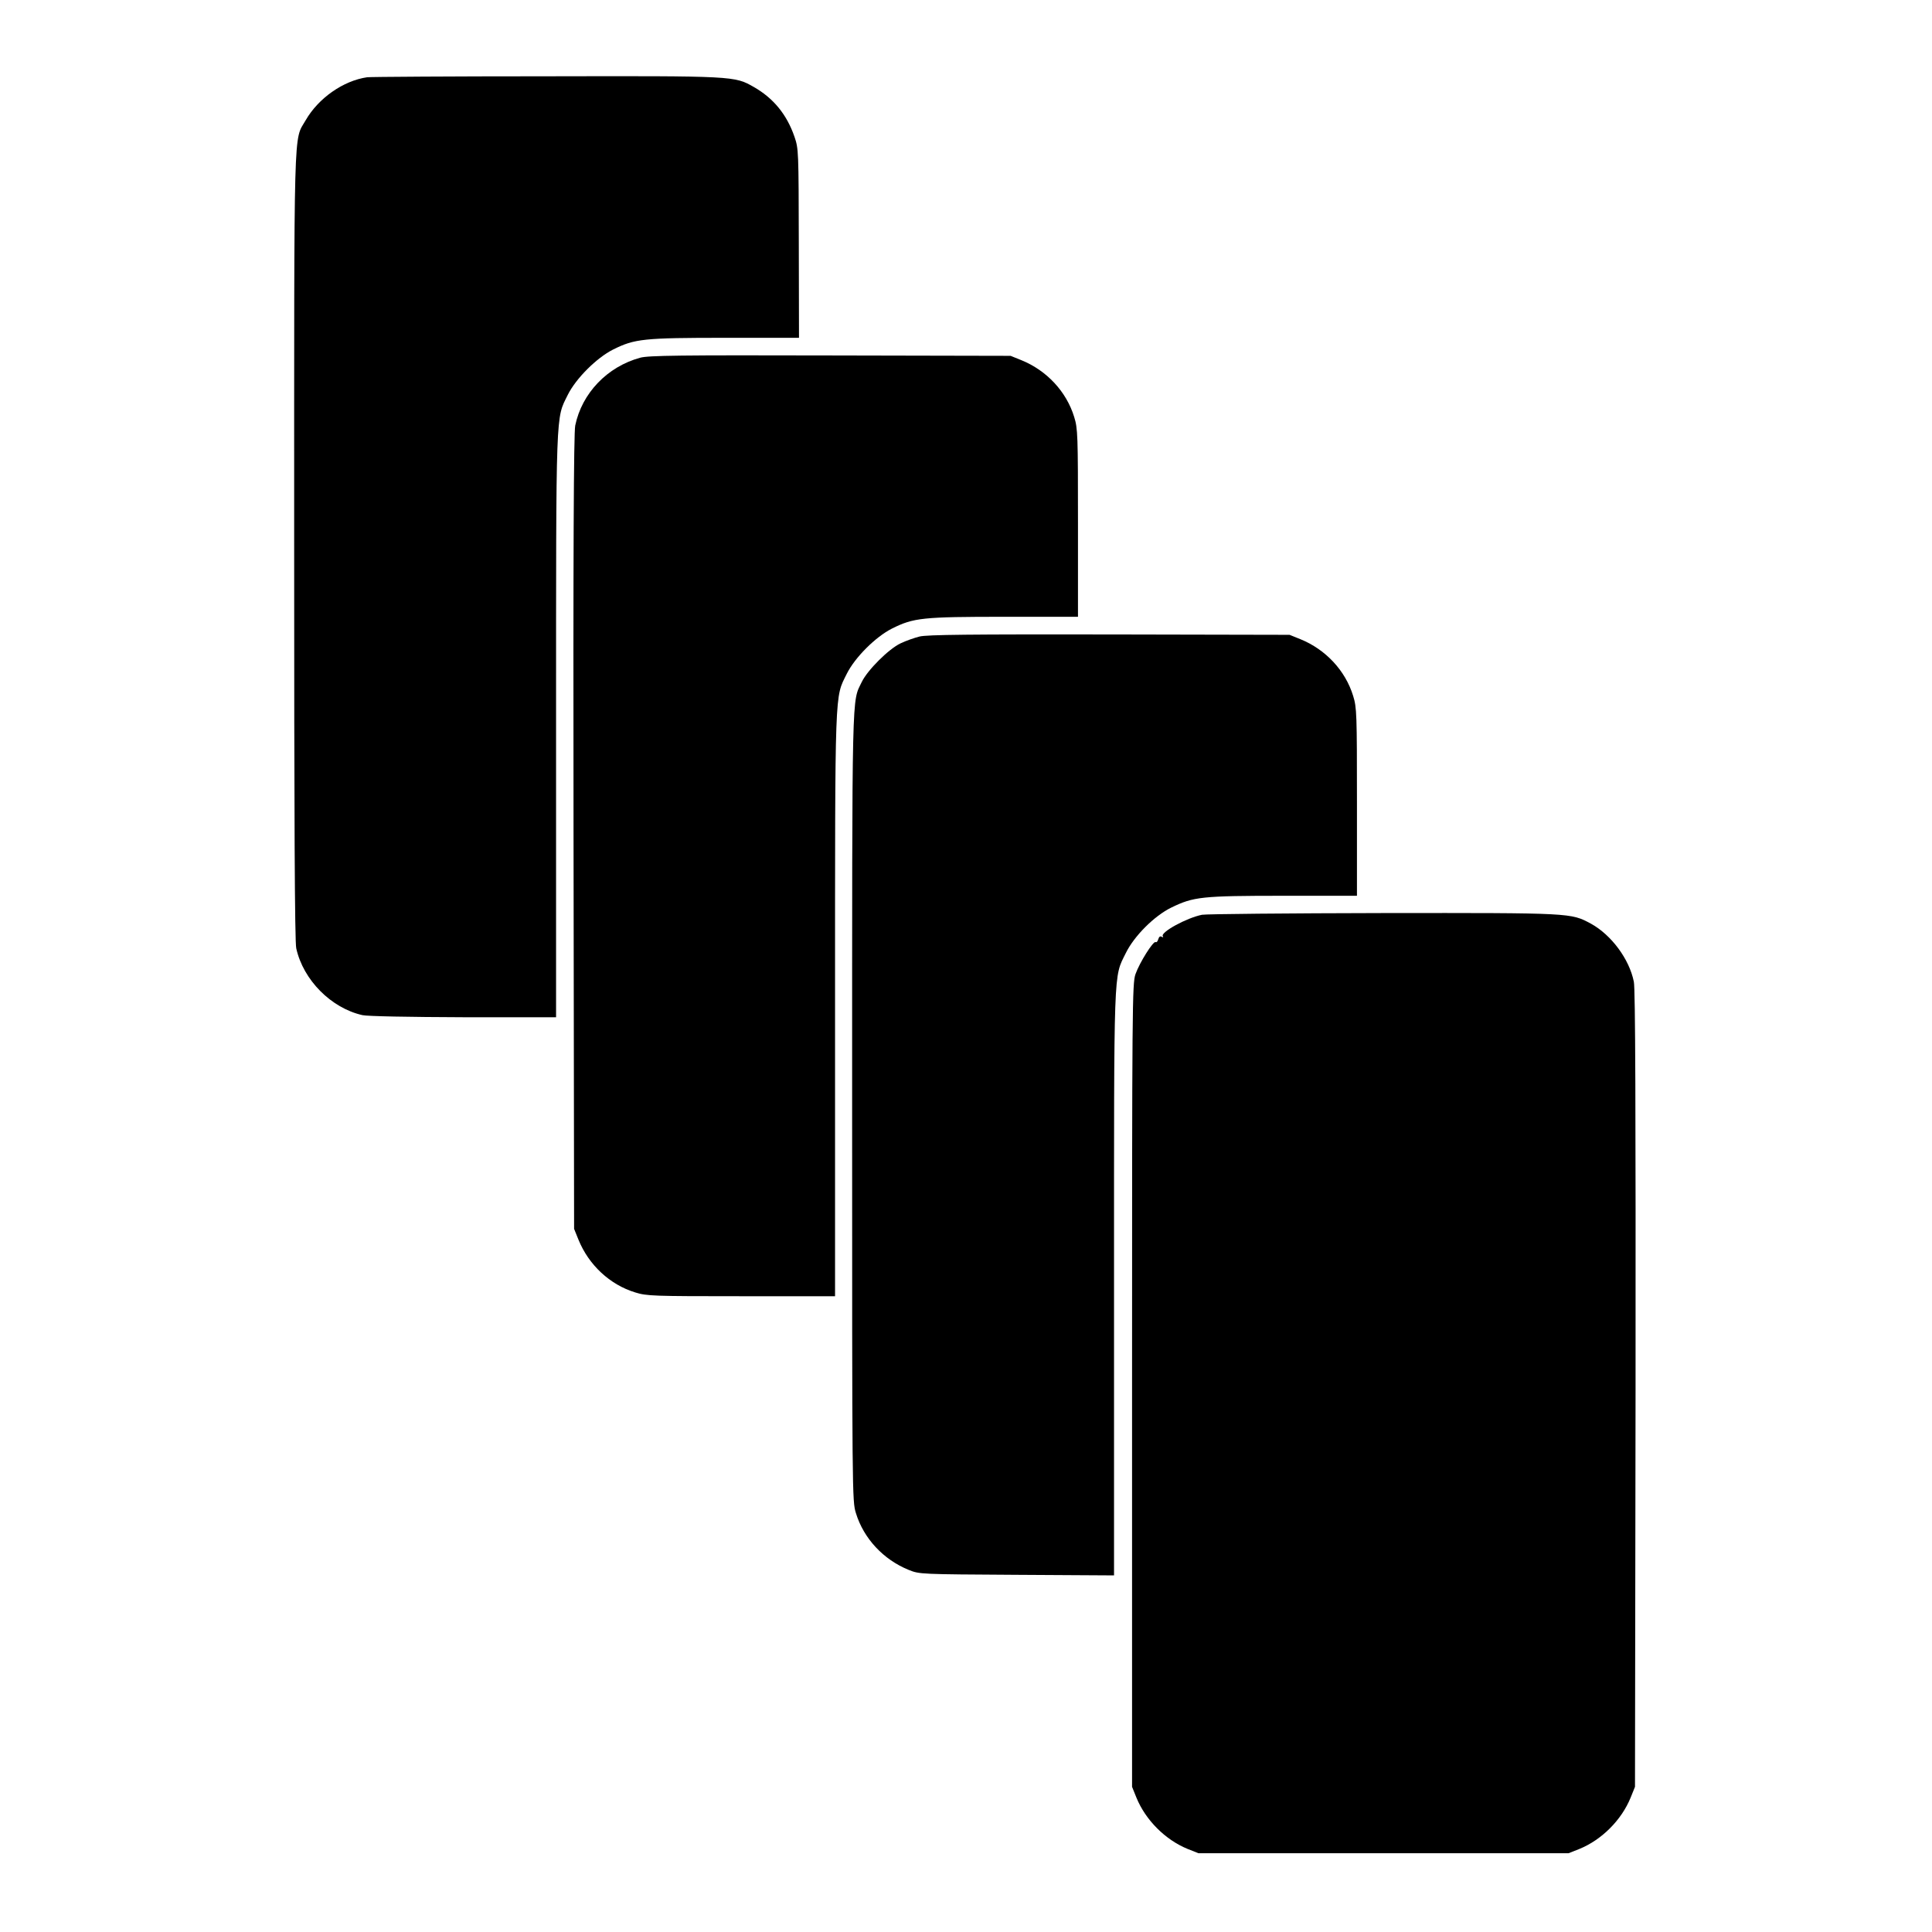 <?xml version="1.0" standalone="no"?>
<!DOCTYPE svg PUBLIC "-//W3C//DTD SVG 20010904//EN"
 "http://www.w3.org/TR/2001/REC-SVG-20010904/DTD/svg10.dtd">
<svg version="1.0" xmlns="http://www.w3.org/2000/svg"
 width="1018pt" height="1018pt" viewBox="0 0 1018 1018"
 preserveAspectRatio="xMidYMid meet">
<g transform="translate(0,1018) scale(0.1,-0.1)"
fill="#000000" stroke="none">
<path d="M1935 9773 c-126 -18 -257 -110 -324 -226 -65 -114 -61 38 -61 -2244
0 -1431 3 -2088 11 -2120 37 -167 184 -315 349 -352 27 -6 245 -10 533 -11
l487 0 0 1537 c0 1693 -2 1613 62 1743 43 86 151 194 238 238 114 57 161 62
593 62 l387 0 -1 498 c-1 488 -1 498 -23 562 -40 116 -110 202 -213 261 -103
59 -100 59 -1098 57 -500 0 -923 -3 -940 -5z"/>
<path d="M3373 8295 c-173 -47 -307 -187 -342 -357 -8 -38 -11 -665 -9 -2143
l3 -2090 23 -57 c54 -133 165 -237 299 -278 61 -19 93 -20 559 -20 l494 0 0
1538 c0 1692 -2 1612 62 1742 43 86 151 194 238 238 114 57 161 62 593 62
l387 0 0 494 c0 466 -1 498 -20 559 -41 134 -145 245 -278 299 l-57 23 -950 2
c-795 2 -959 0 -1002 -12z"/>
<path d="M4845 6826 c-28 -7 -73 -23 -100 -36 -63 -30 -174 -141 -204 -203
-53 -111 -51 8 -51 -2233 0 -2057 0 -2083 20 -2147 41 -134 145 -245 278 -299
57 -23 60 -23 570 -26 l512 -3 0 1538 c0 1691 -3 1609 62 1741 44 90 150 196
240 240 117 57 160 62 591 62 l387 0 0 494 c0 466 -1 498 -20 559 -41 134
-145 245 -278 299 l-57 23 -950 2 c-726 1 -962 -1 -1000 -11z"/>
<path d="M6334 5360 c-81 -16 -220 -92 -207 -113 4 -6 1 -7 -6 -3 -8 5 -14 0
-18 -13 -3 -11 -9 -18 -14 -15 -12 7 -84 -107 -106 -169 -17 -50 -18 -152 -18
-2167 l0 -2115 23 -57 c48 -118 152 -222 269 -270 l58 -23 975 0 975 0 58 23
c117 48 221 152 269 270 l23 57 3 2095 c1 1469 -1 2111 -9 2147 -24 120 -119
247 -226 306 -107 57 -95 57 -1093 56 -503 -1 -933 -5 -956 -9z"/>
</g>
</svg>
